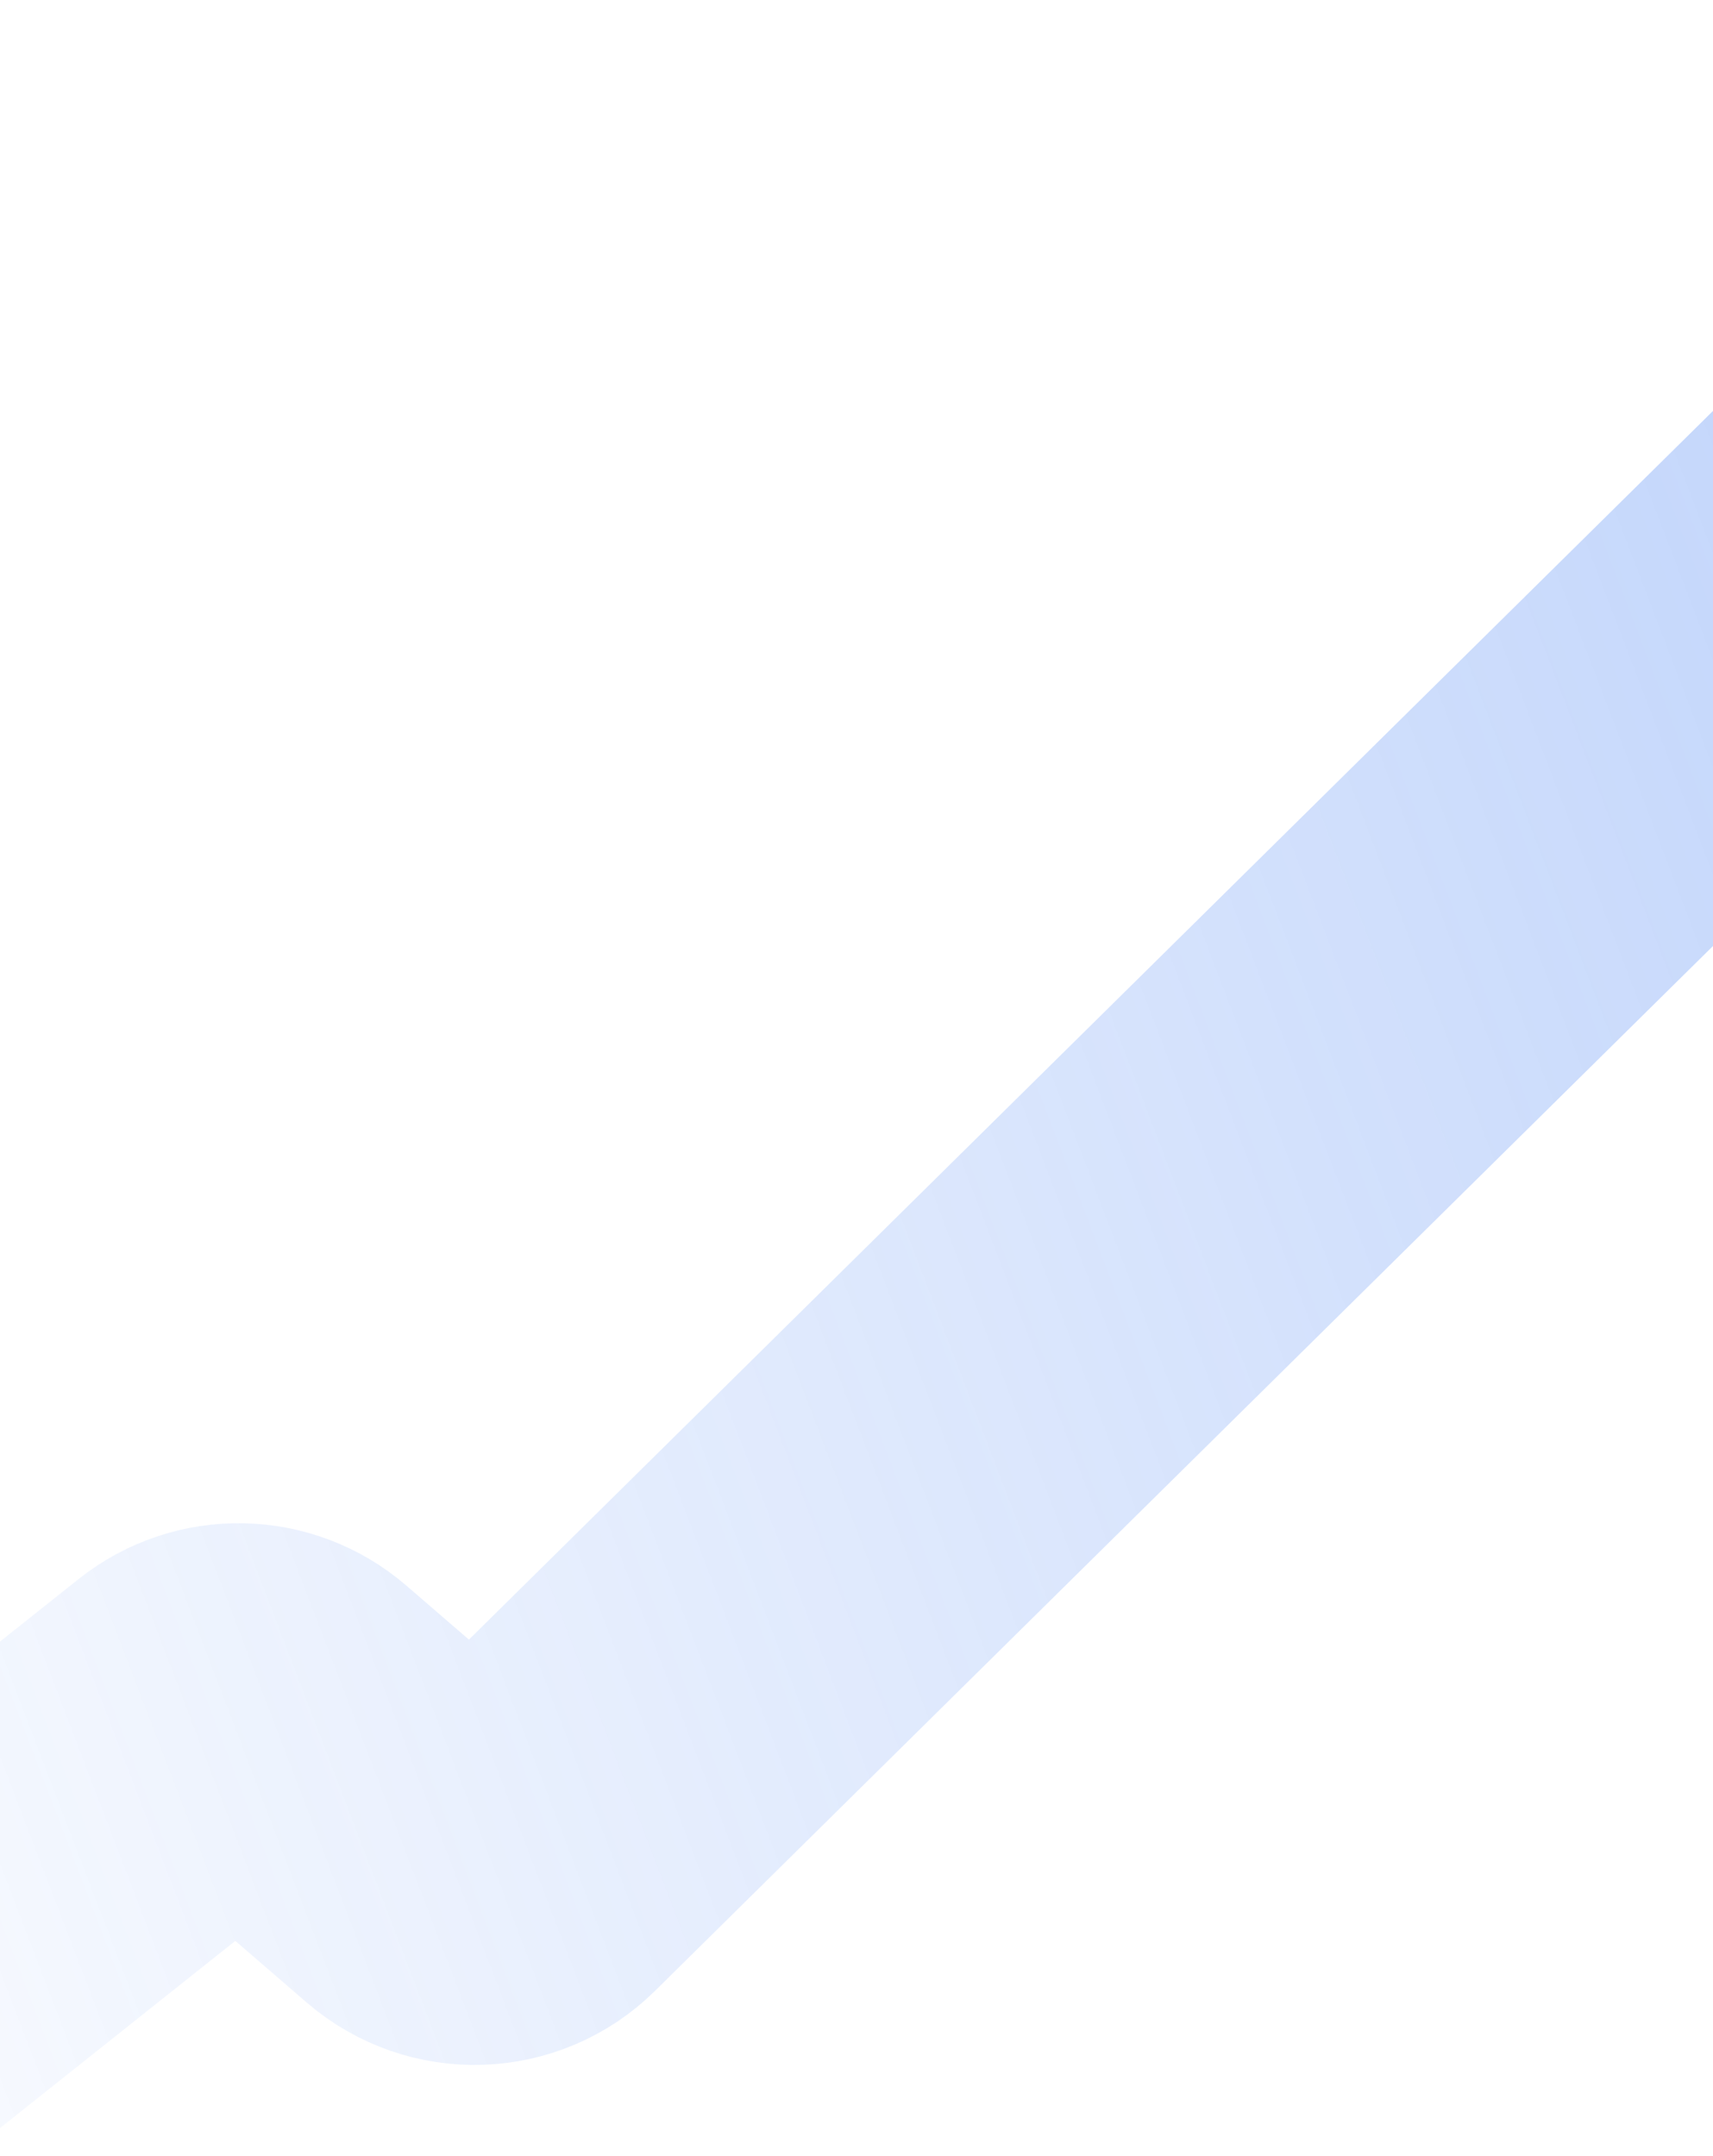 <svg width="360" height="453" viewBox="0 0 360 453" fill="none" xmlns="http://www.w3.org/2000/svg">
<path d="M-98 474L41.412 363.104C46.679 358.915 54.181 359.065 59.276 363.463L90.582 390.488C96.108 395.259 104.372 394.982 109.567 389.853L475 29" stroke="url(#paint0_linear_187_2452)" stroke-opacity="0.5" stroke-width="80"/>
<defs>
<linearGradient id="paint0_linear_187_2452" x1="415.43" y1="144.57" x2="-130.856" y2="353.629" gradientUnits="userSpaceOnUse">
<stop stop-color="#286CF1" stop-opacity="0.57"/>
<stop offset="1" stop-color="#286CF1" stop-opacity="0"/>
</linearGradient>
</defs>
</svg>
